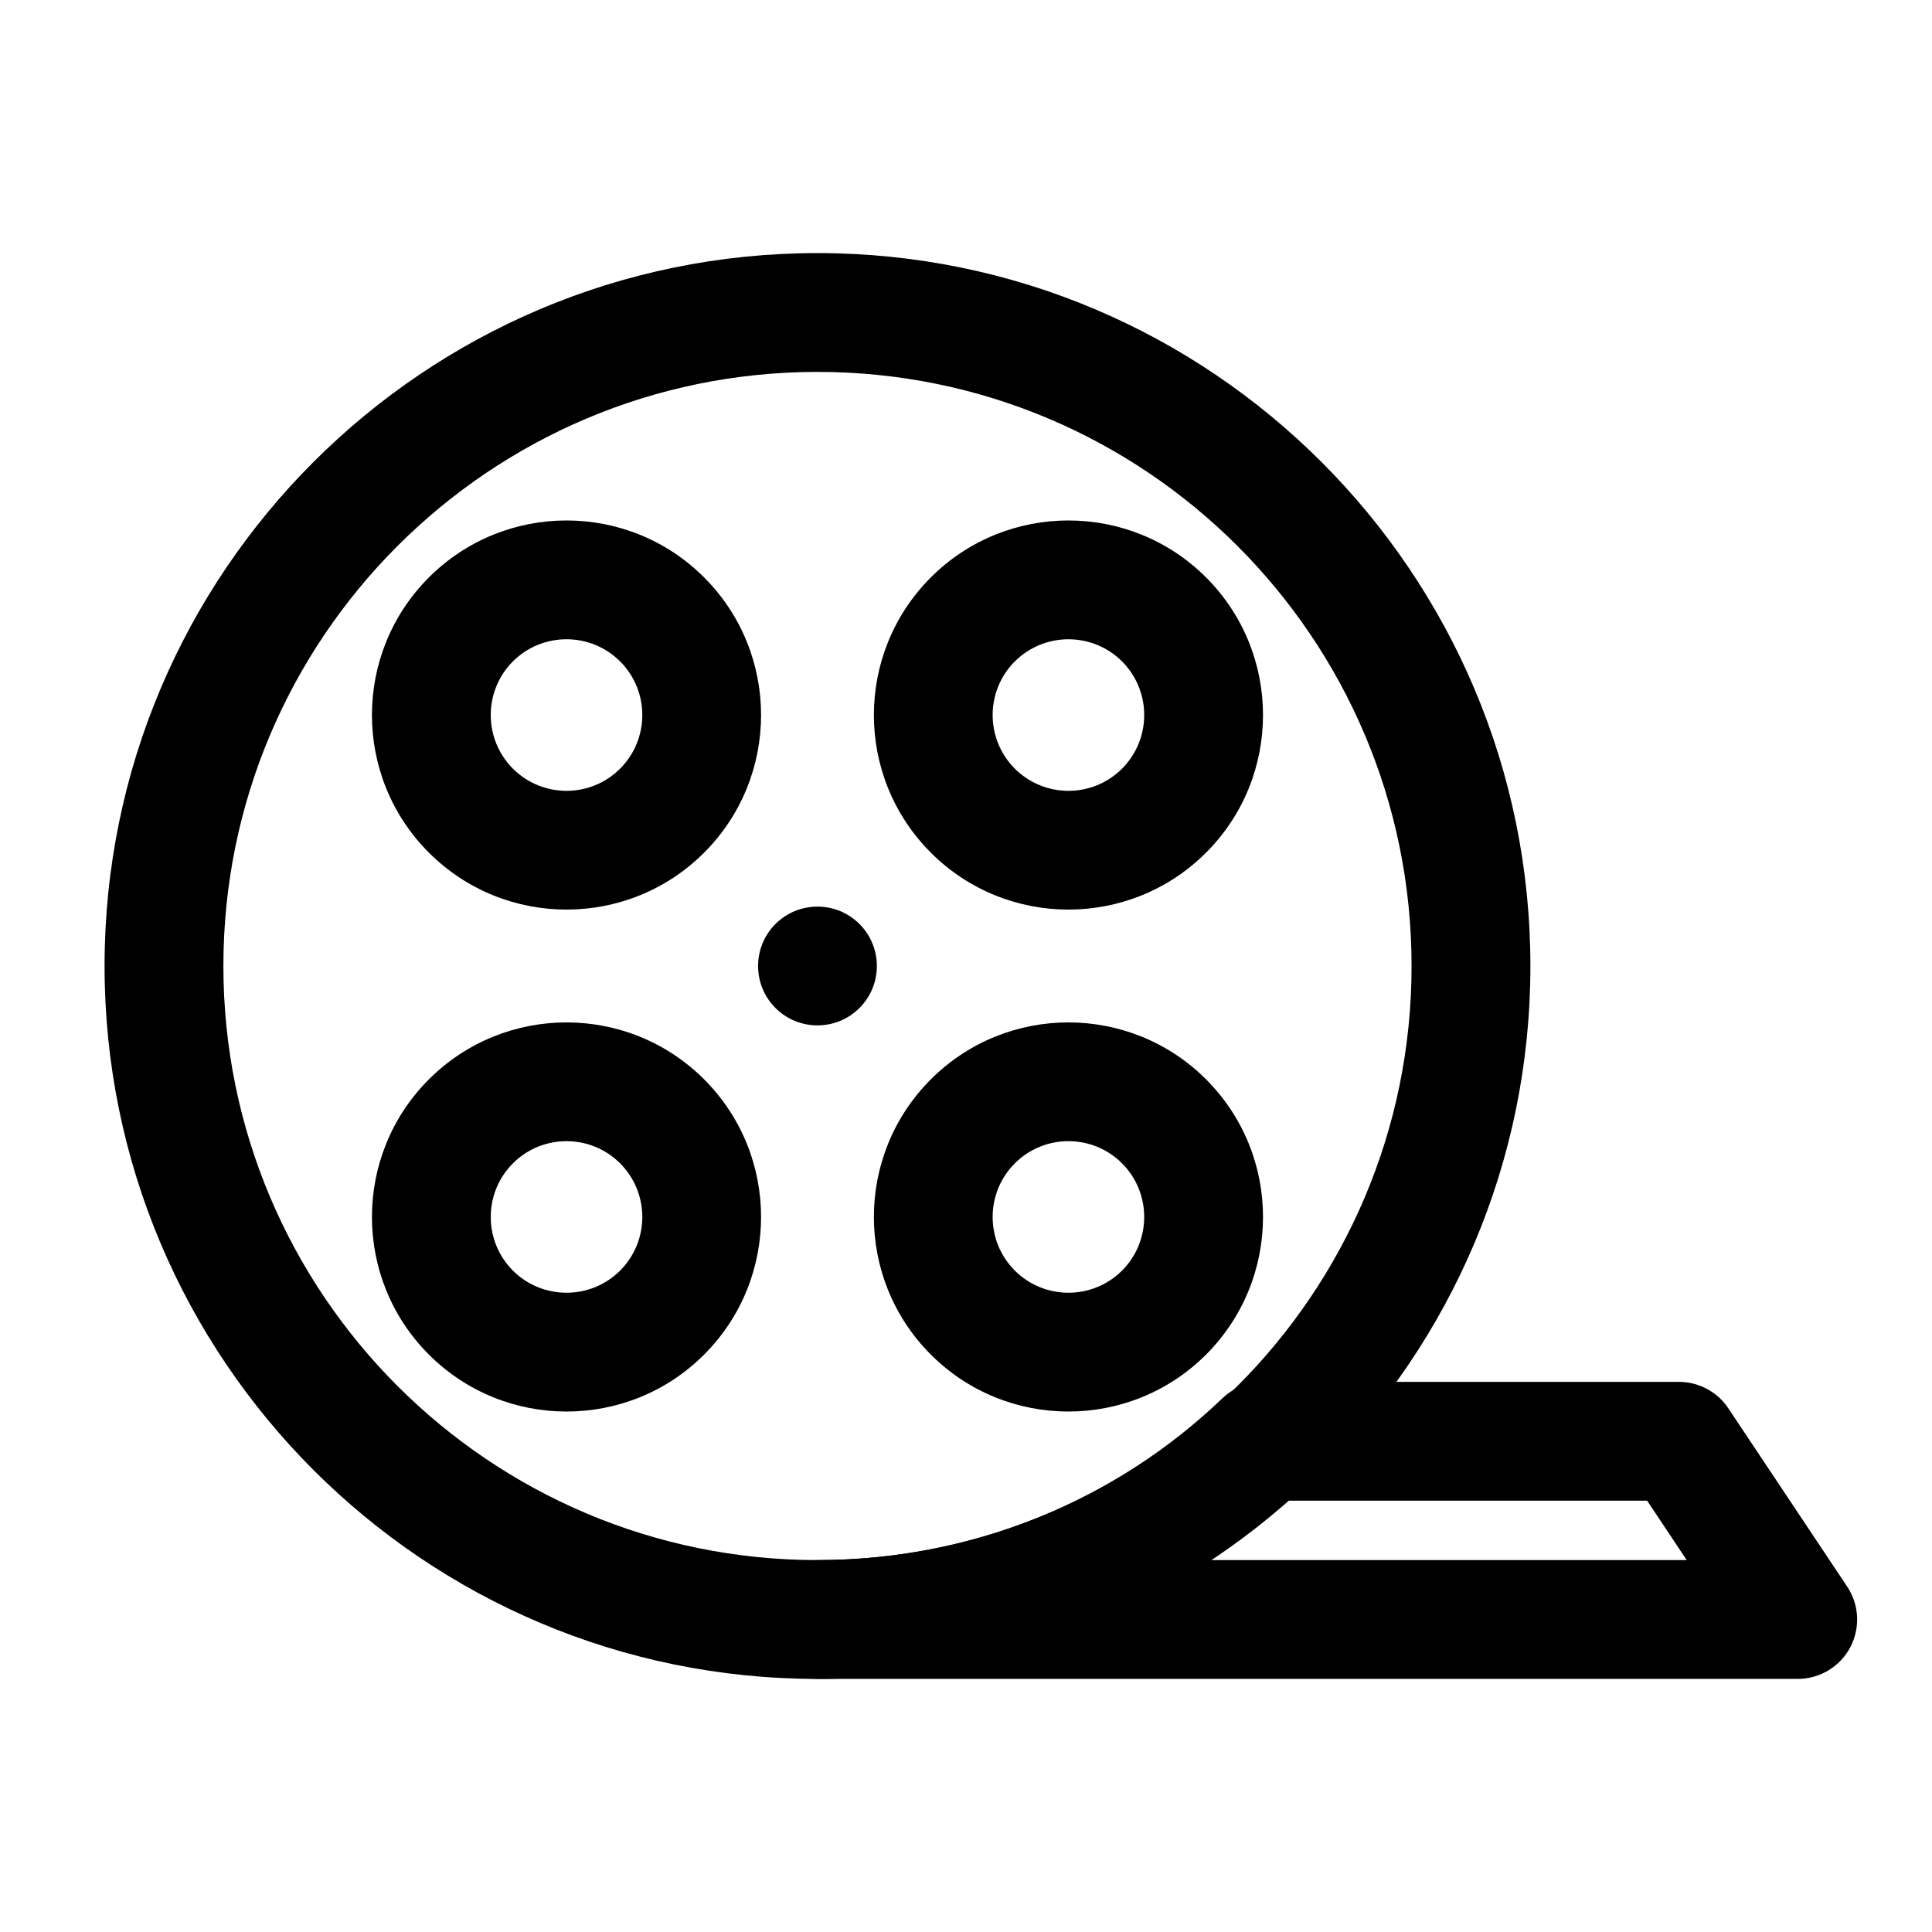 <?xml version="1.0" encoding="UTF-8"?>
<!-- Uploaded to: SVG Repo, www.svgrepo.com, Generator: SVG Repo Mixer Tools -->
<svg fill="#000000" width="800px" height="800px" version="1.1" viewBox="144 144 512 512" xmlns="http://www.w3.org/2000/svg">
 <g fill-rule="evenodd">
  <path d="m463.62 297.02c-20.137-20.121-52.82-20.121-72.941 0-20.121 20.137-20.121 52.82 0 72.941 20.121 20.121 52.805 20.121 72.941 0 20.121-20.121 20.121-52.805 0-72.941zm-22.262 22.262c7.824 7.84 7.824 20.578 0 28.418-7.84 7.84-20.578 7.84-28.418 0-7.84-7.84-7.84-20.578 0-28.418 7.84-7.824 20.578-7.824 28.418 0z"/>
  <path d="m330.6 430.04c-20.121-20.121-52.805-20.121-72.941 0-20.121 20.121-20.121 52.805 0 72.941 20.137 20.121 52.82 20.121 72.941 0 20.121-20.137 20.121-52.82 0-72.941zm-22.262 22.262c7.84 7.84 7.84 20.578 0 28.418-7.84 7.824-20.578 7.824-28.418 0-7.824-7.84-7.824-20.578 0-28.418 7.84-7.84 20.578-7.84 28.418 0z"/>
  <path d="m463.62 502.98c20.121-20.137 20.121-52.82 0-72.941-20.137-20.121-52.82-20.121-72.941 0-20.121 20.121-20.121 52.805 0 72.941 20.121 20.121 52.805 20.121 72.941 0zm-22.262-22.262c-7.84 7.824-20.578 7.824-28.418 0-7.84-7.84-7.84-20.578 0-28.418 7.84-7.84 20.578-7.84 28.418 0 7.824 7.84 7.824 20.578 0 28.418z"/>
  <path d="m371.77 411.13c6.141-6.141 6.141-16.121 0-22.262-6.141-6.141-16.121-6.141-22.262 0-6.141 6.141-6.141 16.121 0 22.262 6.141 6.141 16.121 6.141 22.262 0z"/>
  <path d="m330.6 369.96c20.121-20.121 20.121-52.805 0-72.941-20.121-20.121-52.805-20.121-72.941 0-20.121 20.137-20.121 52.82 0 72.941 20.137 20.121 52.82 20.121 72.941 0zm-22.262-22.262c-7.84 7.84-20.578 7.84-28.418 0-7.824-7.84-7.824-20.578 0-28.418 7.84-7.824 20.578-7.824 28.418 0 7.84 7.84 7.84 20.578 0 28.418z"/>
  <path d="m360.64 557.44c41.578 0 79.43-16.168 107.28-42.855 2.93-2.801 6.832-4.375 10.895-4.375h110.11c5.258 0 10.188 2.629 13.098 7.008l31.488 47.23c3.227 4.832 3.527 11.051 0.789 16.168-2.738 5.117-8.078 8.312-13.887 8.312h-259.78c-8.691 0-15.742-7.055-15.742-15.742 0-8.691 7.055-15.742 15.742-15.742zm124.35-15.742h95.52l10.484 15.742h-126.3c7.133-4.769 13.902-10.043 20.293-15.742z"/>
  <path d="m360.64 211.07c-104.27 0-188.93 84.656-188.93 188.93s84.656 188.93 188.93 188.93c104.27 0 188.93-84.656 188.93-188.93s-84.656-188.93-188.93-188.93zm0 31.488c86.891 0 157.44 70.551 157.44 157.44s-70.551 157.44-157.44 157.44-157.44-70.551-157.44-157.44 70.551-157.44 157.44-157.44z"/>
 </g>
</svg>